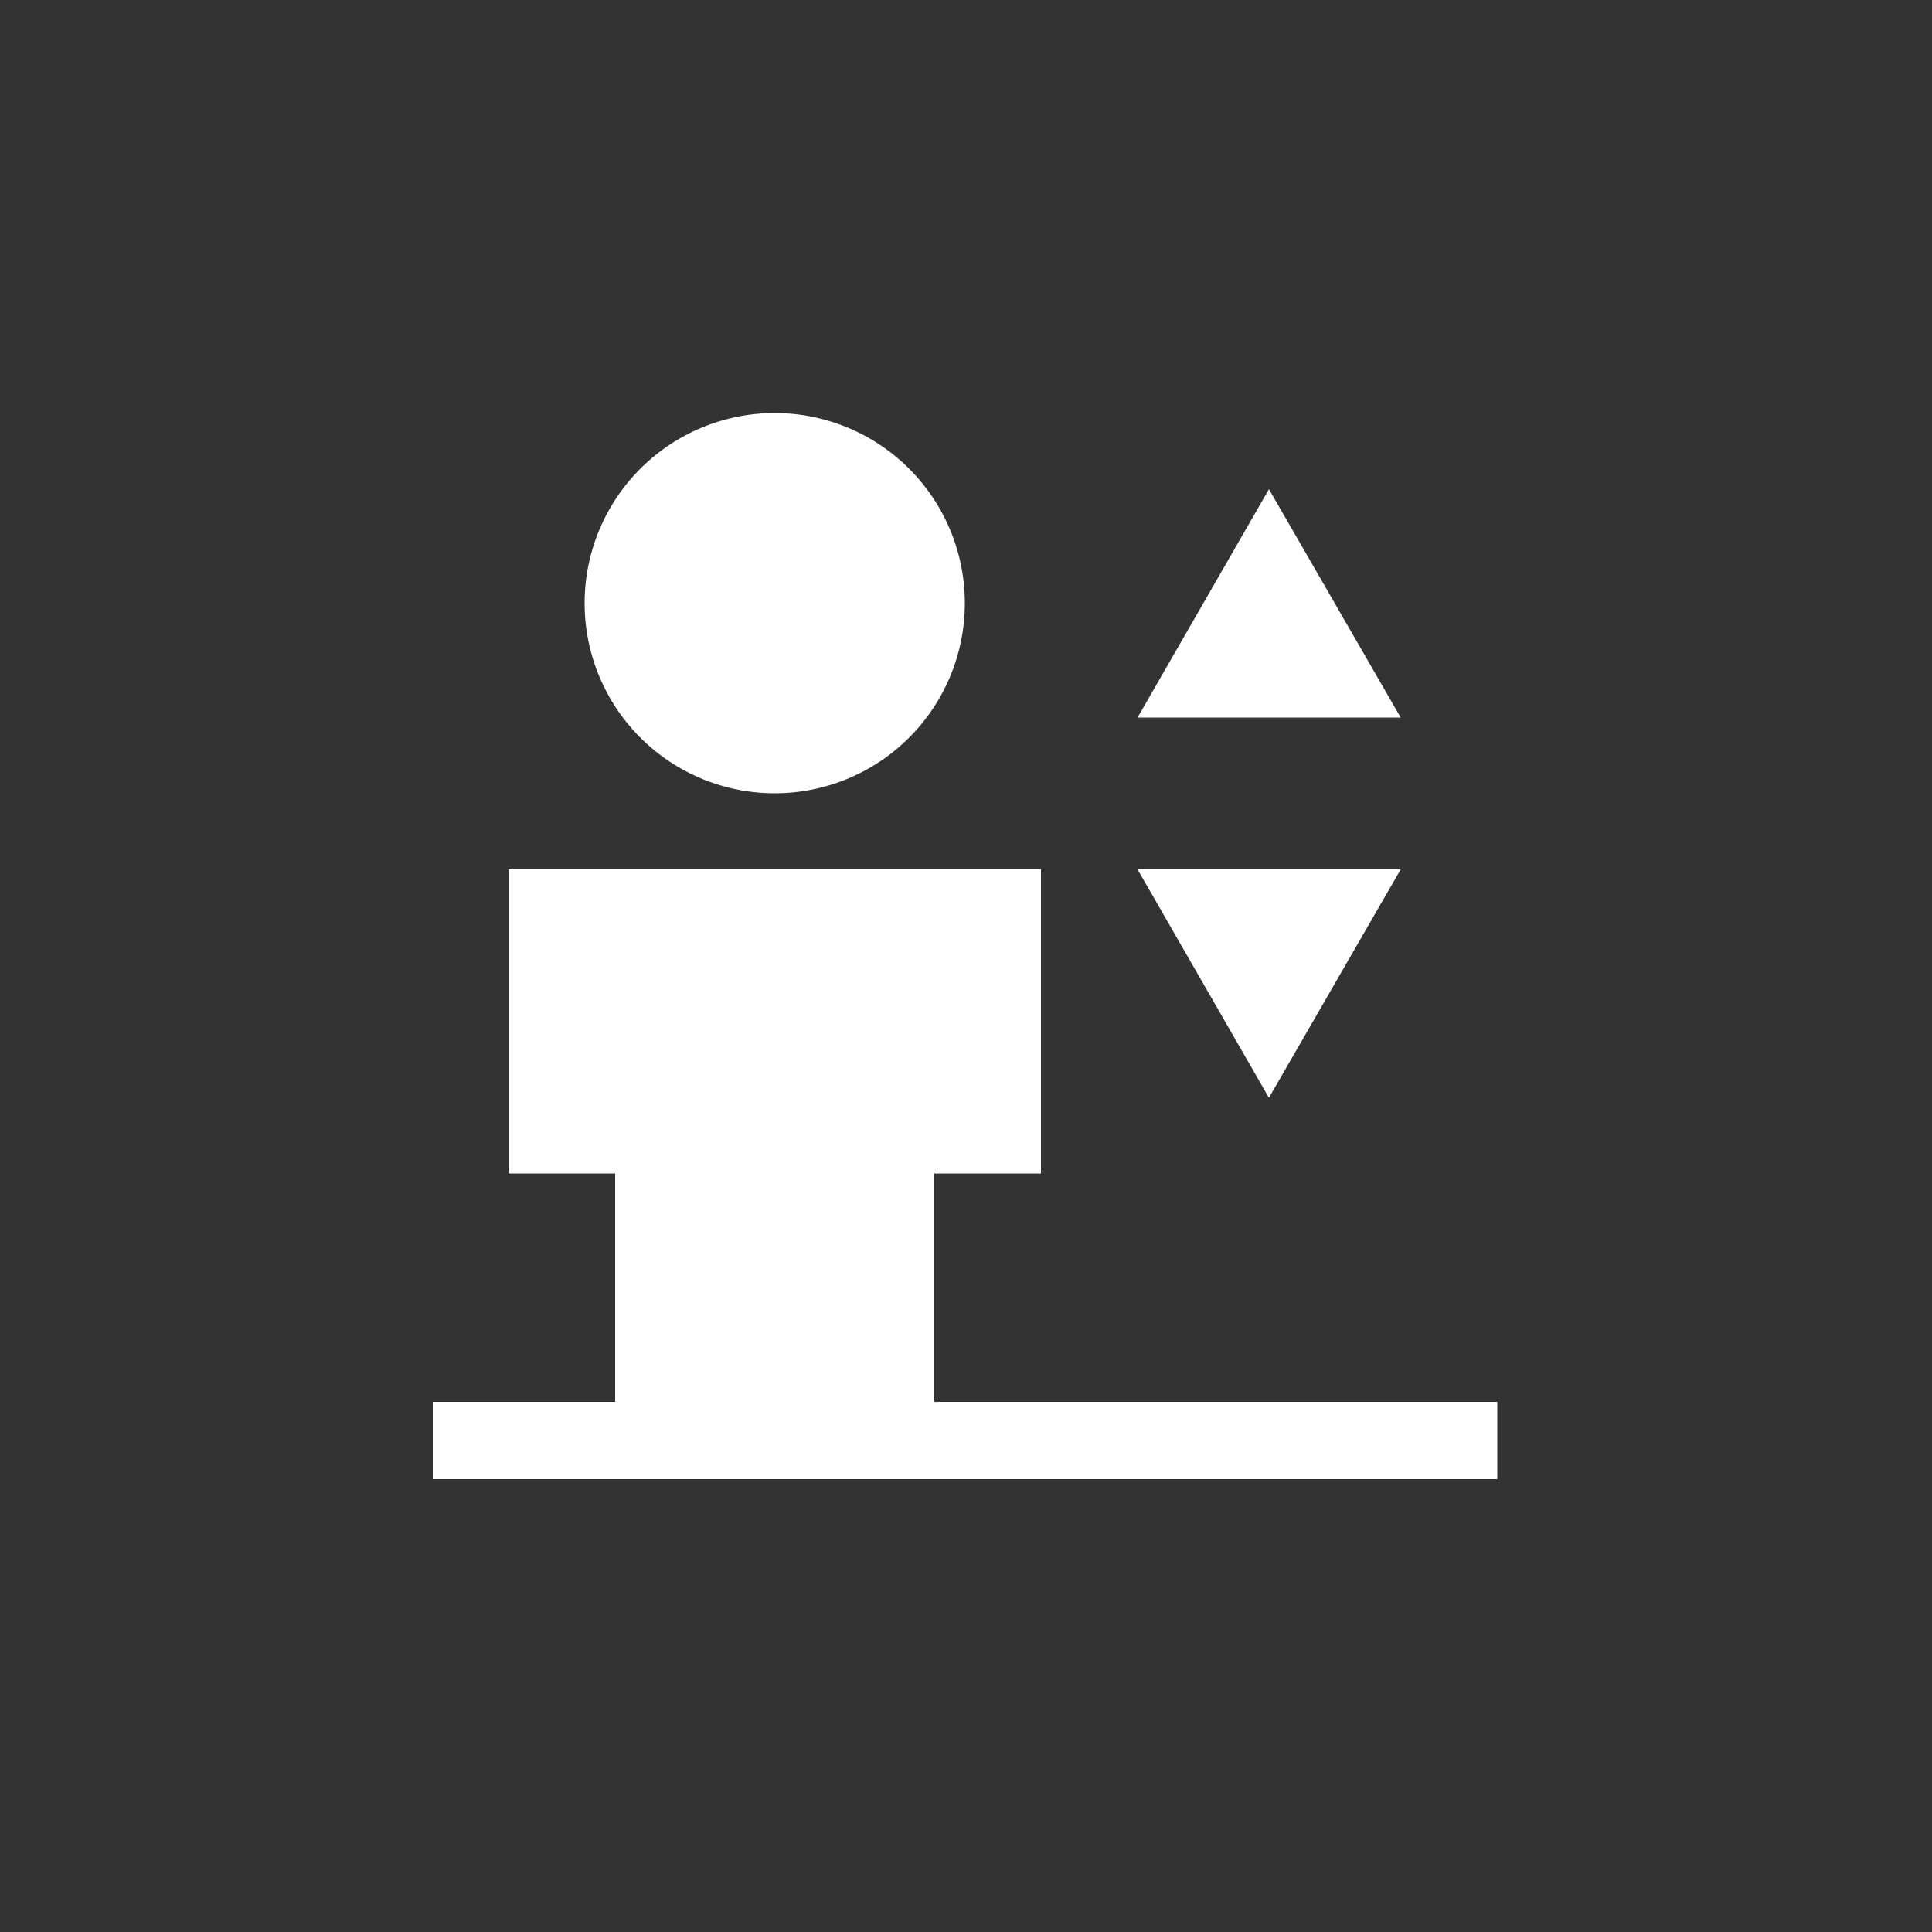 <svg xmlns="http://www.w3.org/2000/svg" viewBox="0 0 50 50"><rect x="0" y="0" width="50" height="50" fill="#333333" stroke="none"/><defs><style>.cls-1{fill:none;}.cls-2{fill:#fff;}</style></defs><g id="图层_2" data-name="图层 2"><g id="图层_1-2" data-name="图层 1"><rect class="cls-1" width="50" height="50"/><path class="cls-2" d="M15.13,15.61a4.92,4.92,0,1,0,4.92-4.92A4.92,4.92,0,0,0,15.13,15.61Z"/><path class="cls-2" d="M32.84,12.66l-3.4,5.91h6.81Zm3.41,9.84H29.44l3.4,5.91,3.41-5.91ZM24.18,36.28V30.37h2.76V22.5H13.16v7.87h2.76v5.91H11.2v2H38.75v-2Z"/></g></g></svg>